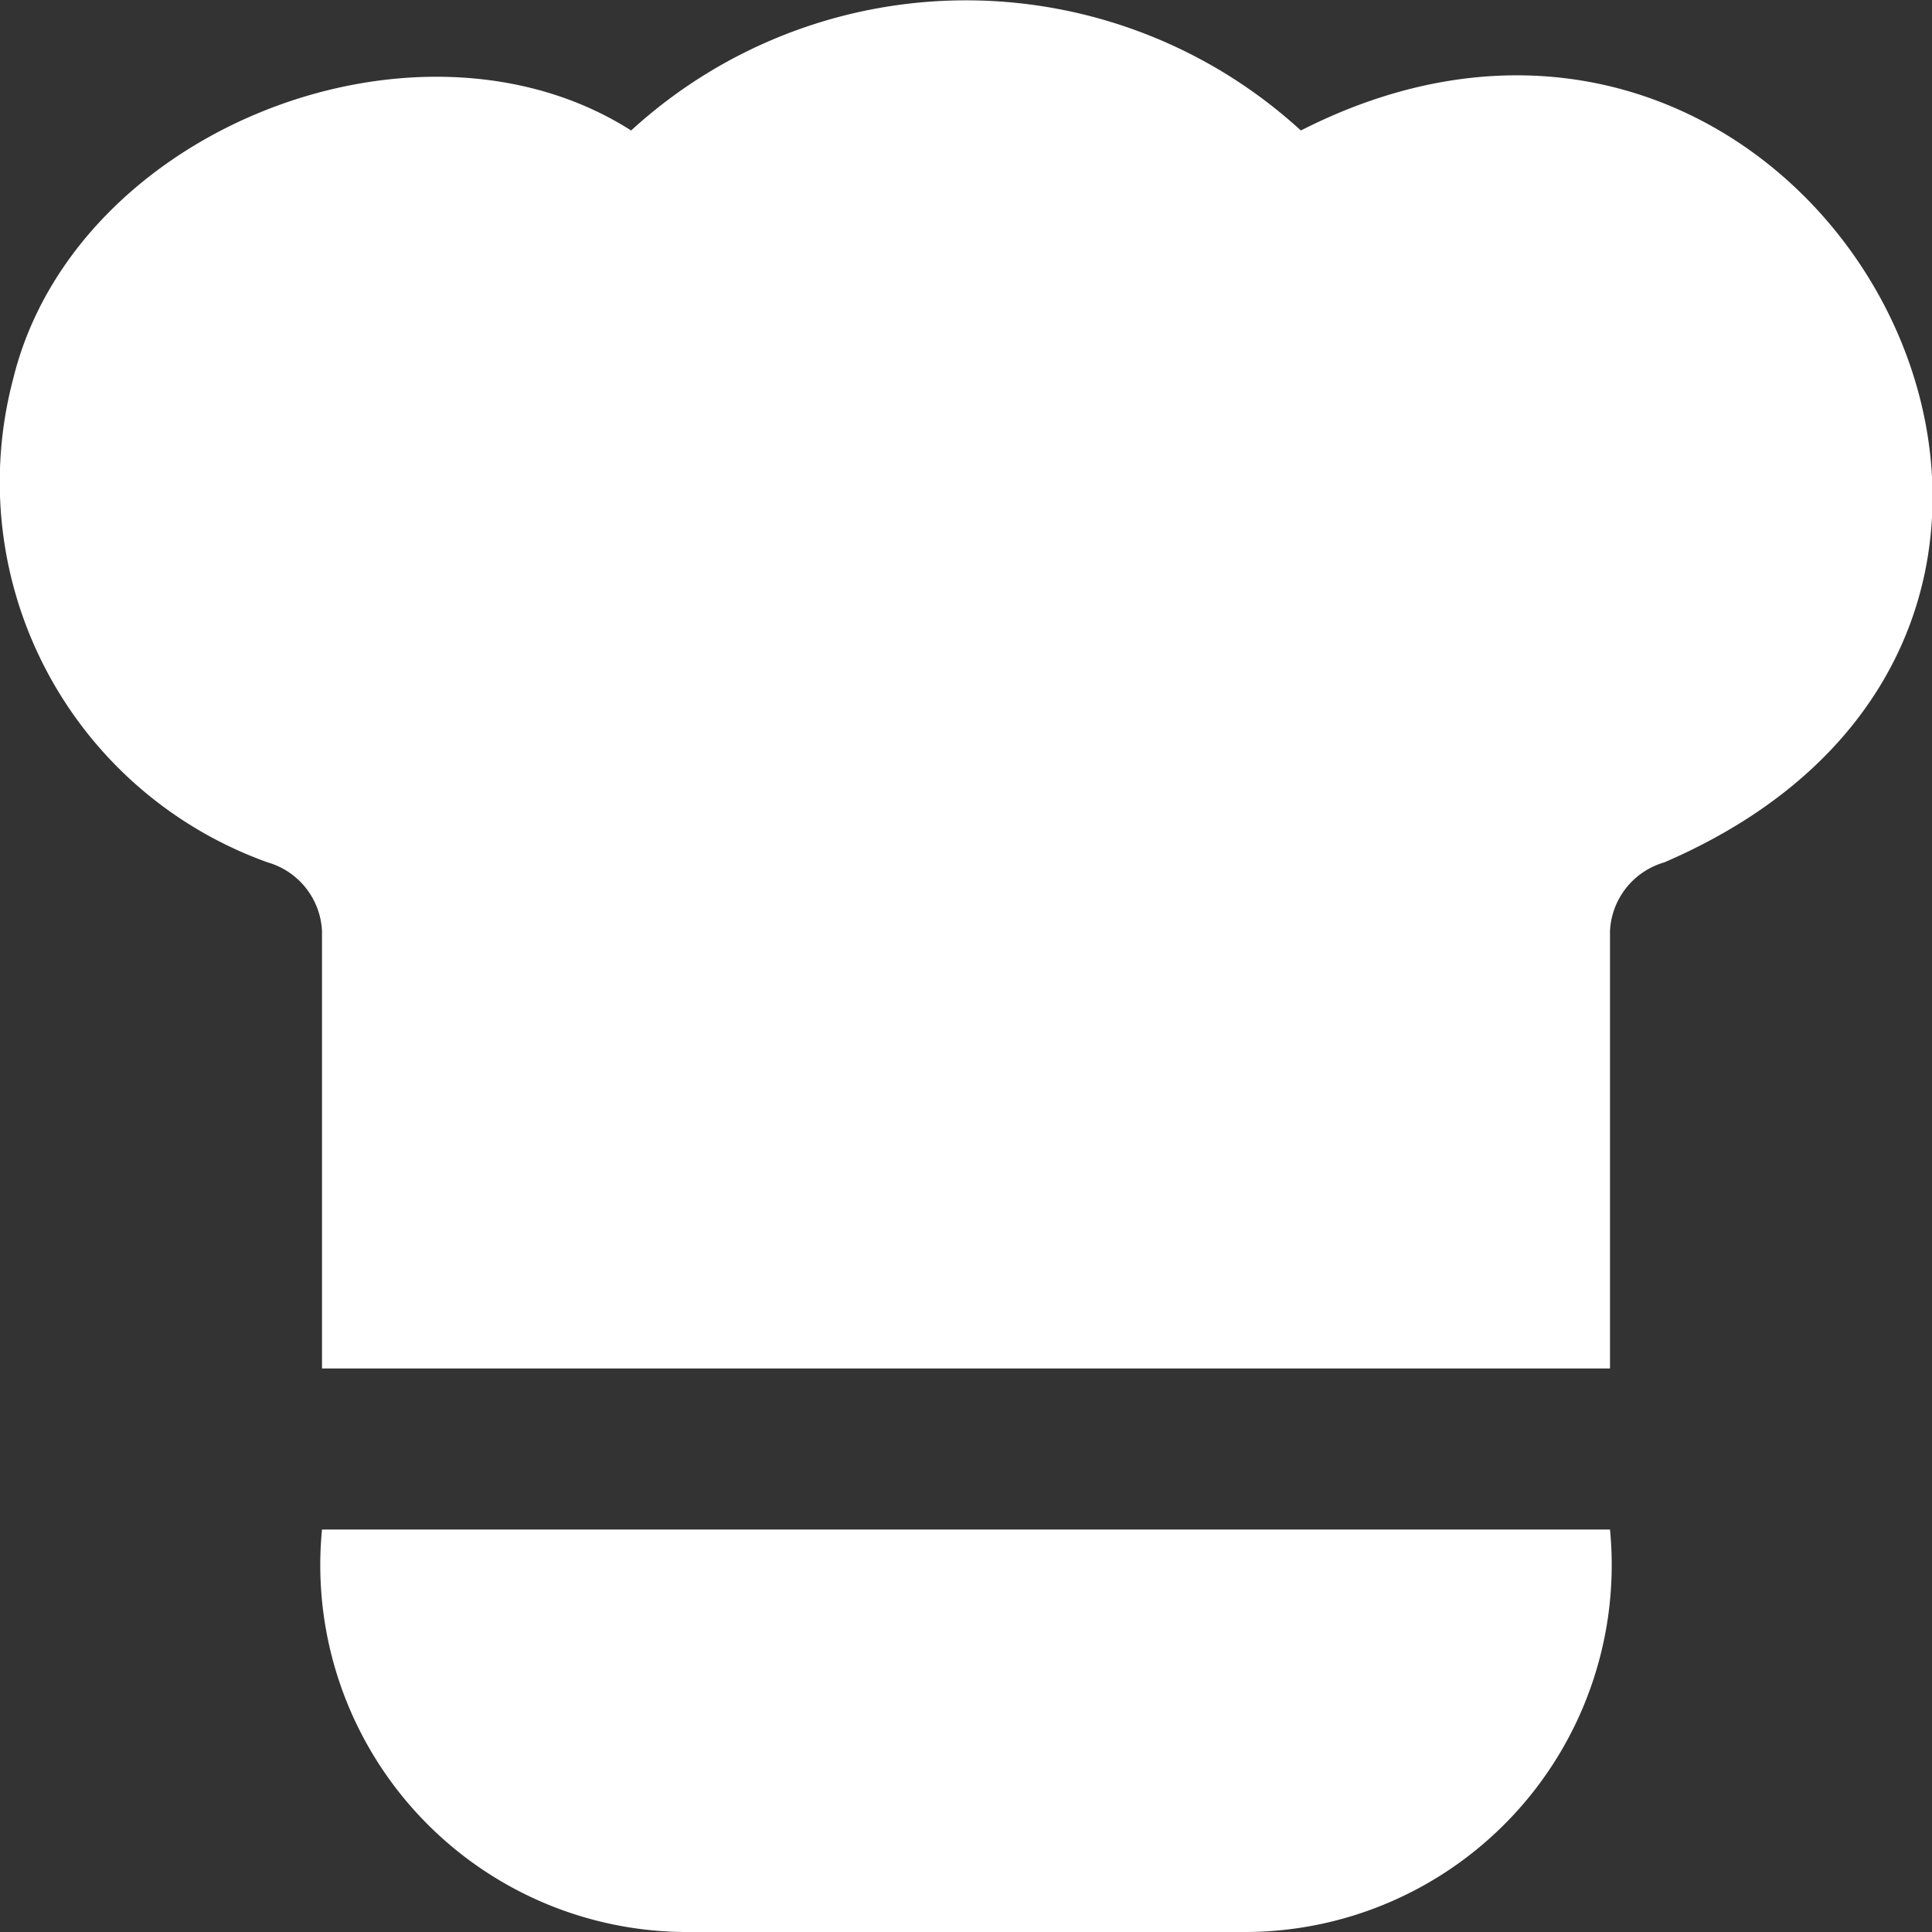 <?xml version="1.0" encoding="UTF-8"?>
<svg xmlns="http://www.w3.org/2000/svg" id="Layer_1" data-name="Layer 1" viewBox="0 0 24 24" width="512" height="512" fill="#ffffff"><rect x="0" y="0" width="24" height="24" fill="#333333" stroke="none"/><path d="M.164,4.705C.928,1.592,5.211-.055,7.84,1.621a6.16,6.16,0,0,1,8.32,0c6.436-3.279,11.424,6.113,4.514,9.092a.934.934,0,0,0-.674.851V17H4V11.564a.934.934,0,0,0-.674-.851A5.017,5.017,0,0,1,.164,4.705ZM4,19a4.559,4.559,0,0,0,4.5,5h7A4.559,4.559,0,0,0,20,19Z"/></svg>
